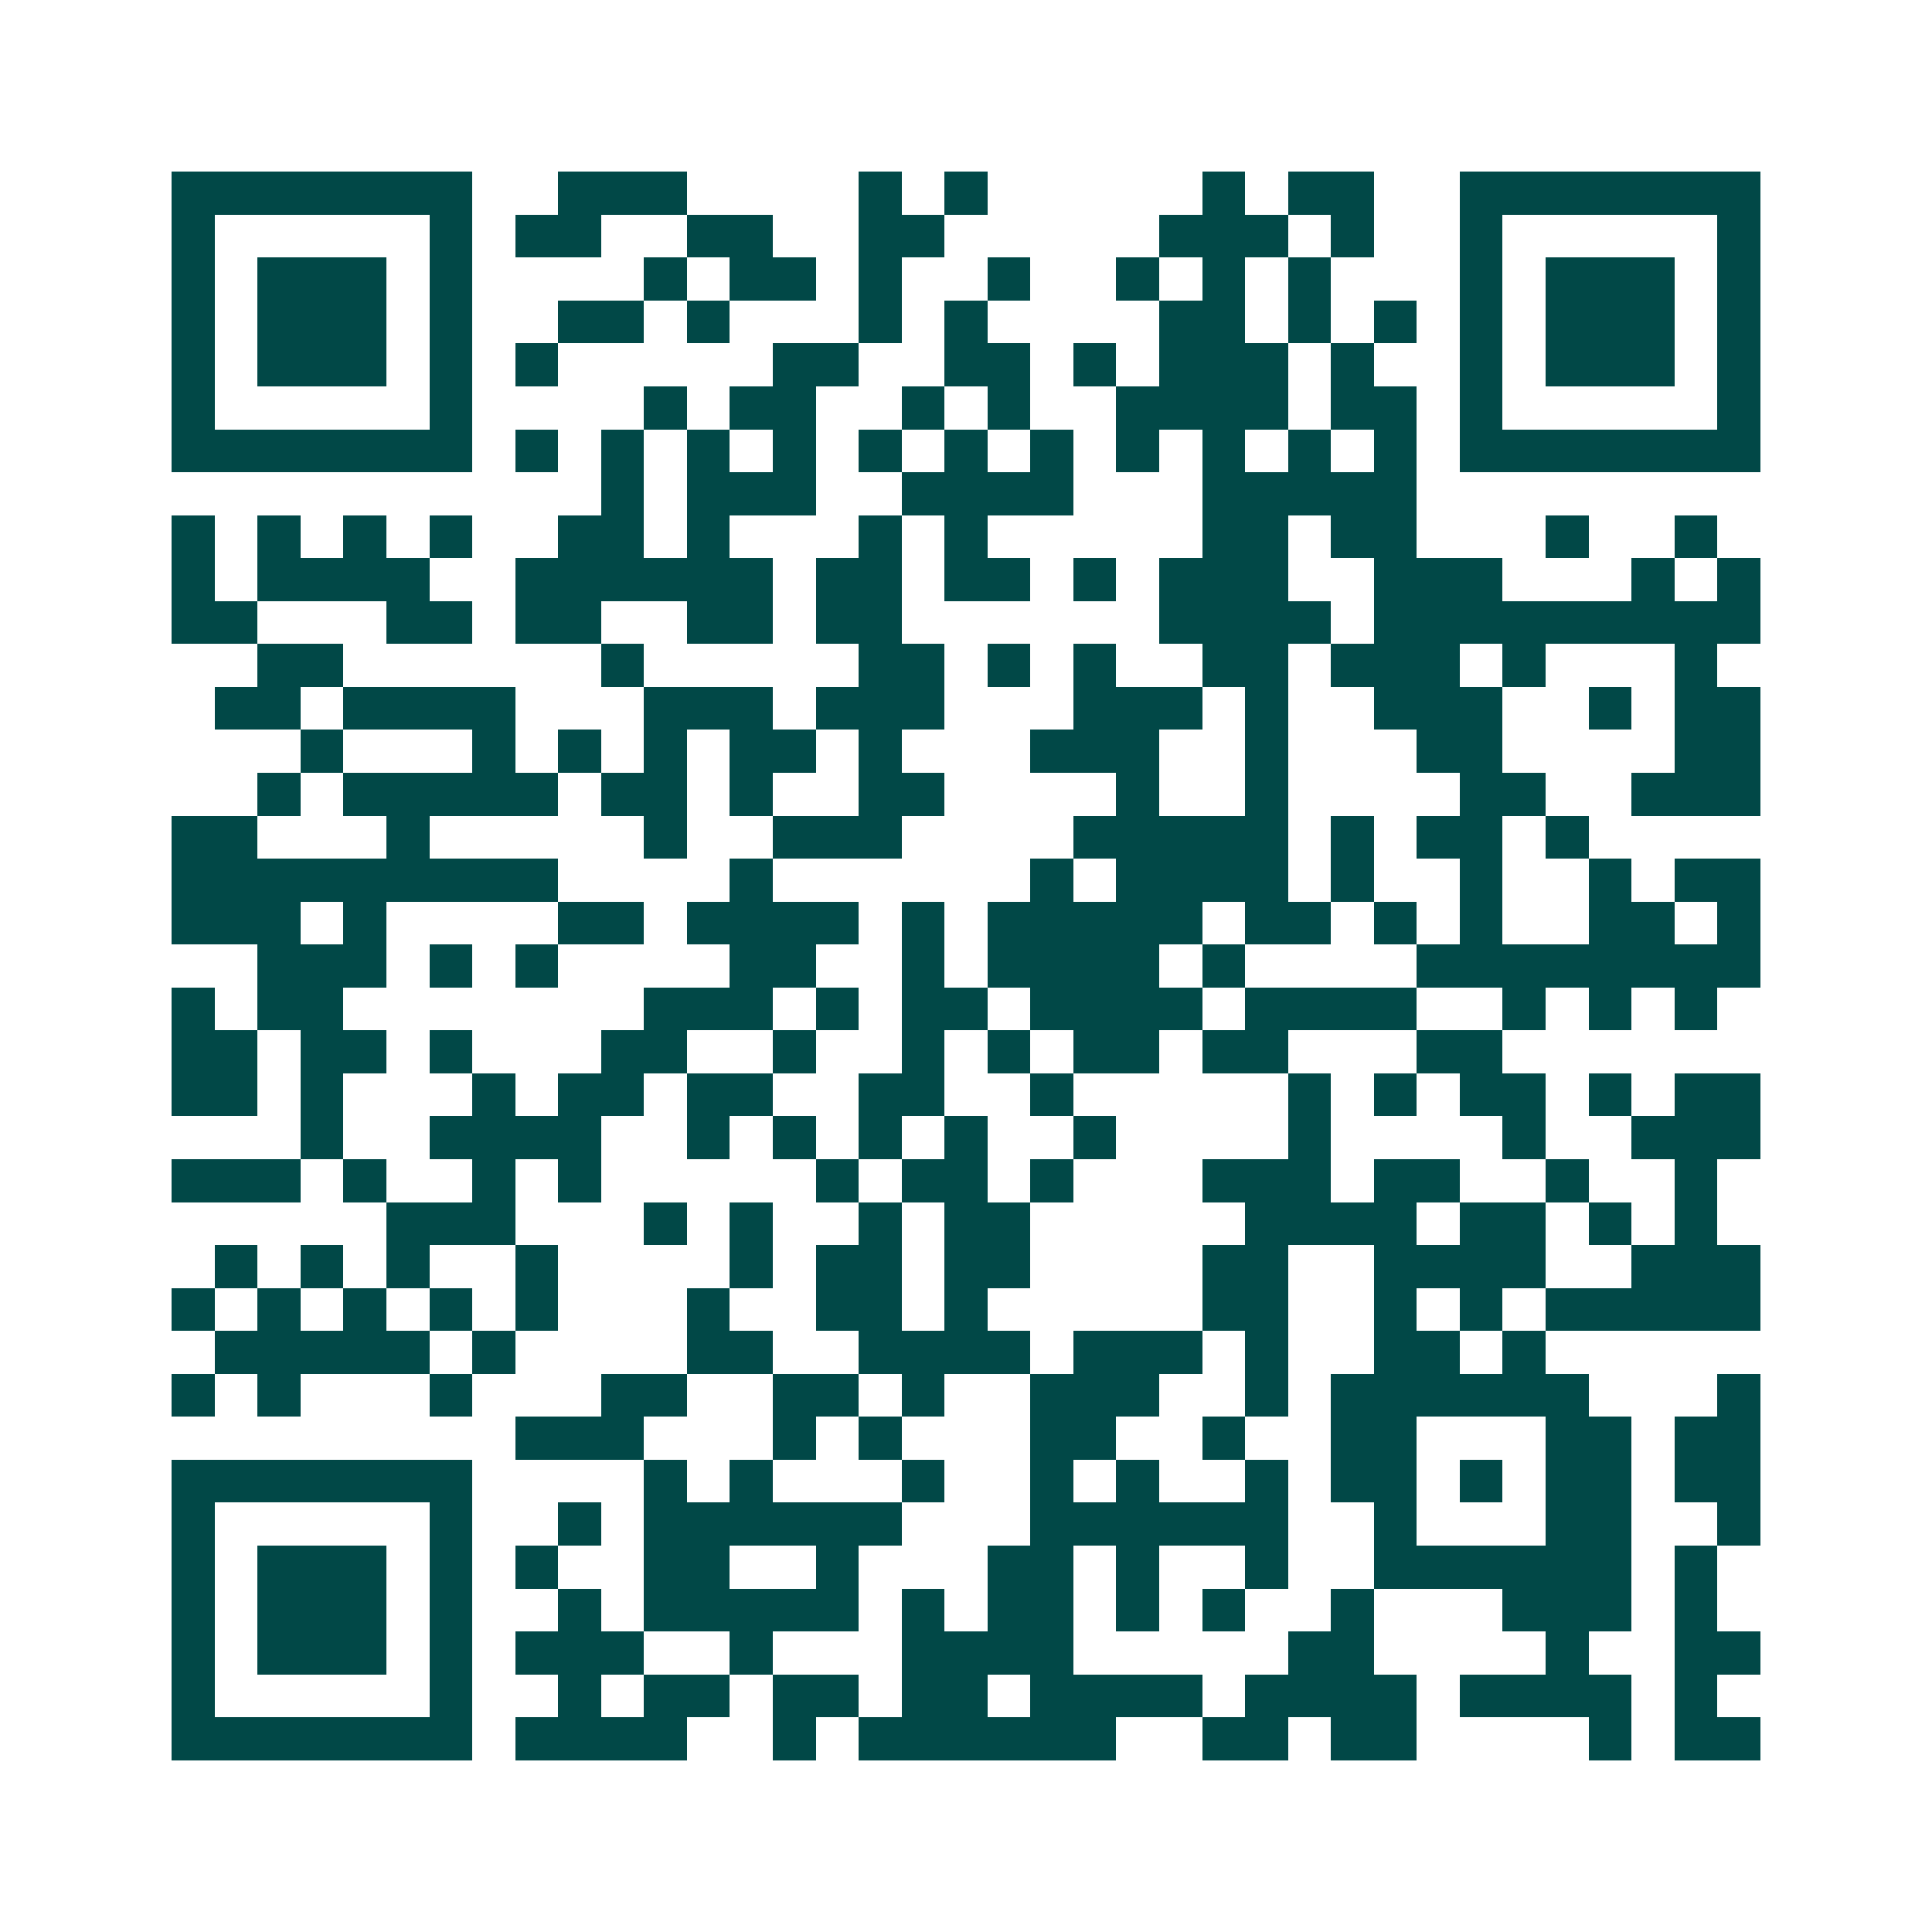<svg xmlns="http://www.w3.org/2000/svg" width="200" height="200" viewBox="0 0 45 45" shape-rendering="crispEdges"><path fill="#ffffff" d="M0 0h45v45H0z"/><path stroke="#014847" d="M4 4.5h7m2 0h3m4 0h1m1 0h1m5 0h1m1 0h2m2 0h7M4 5.5h1m5 0h1m1 0h2m2 0h2m2 0h2m5 0h3m1 0h1m2 0h1m5 0h1M4 6.5h1m1 0h3m1 0h1m4 0h1m1 0h2m1 0h1m2 0h1m2 0h1m1 0h1m1 0h1m3 0h1m1 0h3m1 0h1M4 7.5h1m1 0h3m1 0h1m2 0h2m1 0h1m3 0h1m1 0h1m4 0h2m1 0h1m1 0h1m1 0h1m1 0h3m1 0h1M4 8.5h1m1 0h3m1 0h1m1 0h1m5 0h2m2 0h2m1 0h1m1 0h3m1 0h1m2 0h1m1 0h3m1 0h1M4 9.5h1m5 0h1m4 0h1m1 0h2m2 0h1m1 0h1m2 0h4m1 0h2m1 0h1m5 0h1M4 10.5h7m1 0h1m1 0h1m1 0h1m1 0h1m1 0h1m1 0h1m1 0h1m1 0h1m1 0h1m1 0h1m1 0h1m1 0h7M14 11.5h1m1 0h3m2 0h4m3 0h5M4 12.5h1m1 0h1m1 0h1m1 0h1m2 0h2m1 0h1m3 0h1m1 0h1m5 0h2m1 0h2m3 0h1m2 0h1M4 13.5h1m1 0h4m2 0h6m1 0h2m1 0h2m1 0h1m1 0h3m2 0h3m3 0h1m1 0h1M4 14.5h2m3 0h2m1 0h2m2 0h2m1 0h2m6 0h4m1 0h9M6 15.5h2m6 0h1m5 0h2m1 0h1m1 0h1m2 0h2m1 0h3m1 0h1m3 0h1M5 16.5h2m1 0h4m3 0h3m1 0h3m3 0h3m1 0h1m2 0h3m2 0h1m1 0h2M7 17.5h1m3 0h1m1 0h1m1 0h1m1 0h2m1 0h1m3 0h3m2 0h1m3 0h2m4 0h2M6 18.5h1m1 0h5m1 0h2m1 0h1m2 0h2m4 0h1m2 0h1m4 0h2m2 0h3M4 19.5h2m3 0h1m5 0h1m2 0h3m4 0h5m1 0h1m1 0h2m1 0h1M4 20.5h9m4 0h1m6 0h1m1 0h4m1 0h1m2 0h1m2 0h1m1 0h2M4 21.5h3m1 0h1m4 0h2m1 0h4m1 0h1m1 0h5m1 0h2m1 0h1m1 0h1m2 0h2m1 0h1M6 22.5h3m1 0h1m1 0h1m4 0h2m2 0h1m1 0h4m1 0h1m4 0h8M4 23.5h1m1 0h2m7 0h3m1 0h1m1 0h2m1 0h4m1 0h4m2 0h1m1 0h1m1 0h1M4 24.5h2m1 0h2m1 0h1m3 0h2m2 0h1m2 0h1m1 0h1m1 0h2m1 0h2m3 0h2M4 25.5h2m1 0h1m3 0h1m1 0h2m1 0h2m2 0h2m2 0h1m5 0h1m1 0h1m1 0h2m1 0h1m1 0h2M7 26.5h1m2 0h4m2 0h1m1 0h1m1 0h1m1 0h1m2 0h1m4 0h1m4 0h1m2 0h3M4 27.5h3m1 0h1m2 0h1m1 0h1m5 0h1m1 0h2m1 0h1m3 0h3m1 0h2m2 0h1m2 0h1M9 28.5h3m3 0h1m1 0h1m2 0h1m1 0h2m5 0h4m1 0h2m1 0h1m1 0h1M5 29.5h1m1 0h1m1 0h1m2 0h1m4 0h1m1 0h2m1 0h2m4 0h2m2 0h4m2 0h3M4 30.5h1m1 0h1m1 0h1m1 0h1m1 0h1m3 0h1m2 0h2m1 0h1m5 0h2m2 0h1m1 0h1m1 0h5M5 31.5h5m1 0h1m4 0h2m2 0h4m1 0h3m1 0h1m2 0h2m1 0h1M4 32.5h1m1 0h1m3 0h1m3 0h2m2 0h2m1 0h1m2 0h3m2 0h1m1 0h6m3 0h1M12 33.5h3m3 0h1m1 0h1m3 0h2m2 0h1m2 0h2m3 0h2m1 0h2M4 34.5h7m4 0h1m1 0h1m3 0h1m2 0h1m1 0h1m2 0h1m1 0h2m1 0h1m1 0h2m1 0h2M4 35.5h1m5 0h1m2 0h1m1 0h6m3 0h6m2 0h1m3 0h2m2 0h1M4 36.5h1m1 0h3m1 0h1m1 0h1m2 0h2m2 0h1m3 0h2m1 0h1m2 0h1m2 0h6m1 0h1M4 37.5h1m1 0h3m1 0h1m2 0h1m1 0h5m1 0h1m1 0h2m1 0h1m1 0h1m2 0h1m3 0h3m1 0h1M4 38.5h1m1 0h3m1 0h1m1 0h3m2 0h1m3 0h4m5 0h2m4 0h1m2 0h2M4 39.5h1m5 0h1m2 0h1m1 0h2m1 0h2m1 0h2m1 0h4m1 0h4m1 0h4m1 0h1M4 40.5h7m1 0h4m2 0h1m1 0h6m2 0h2m1 0h2m4 0h1m1 0h2"/></svg>
